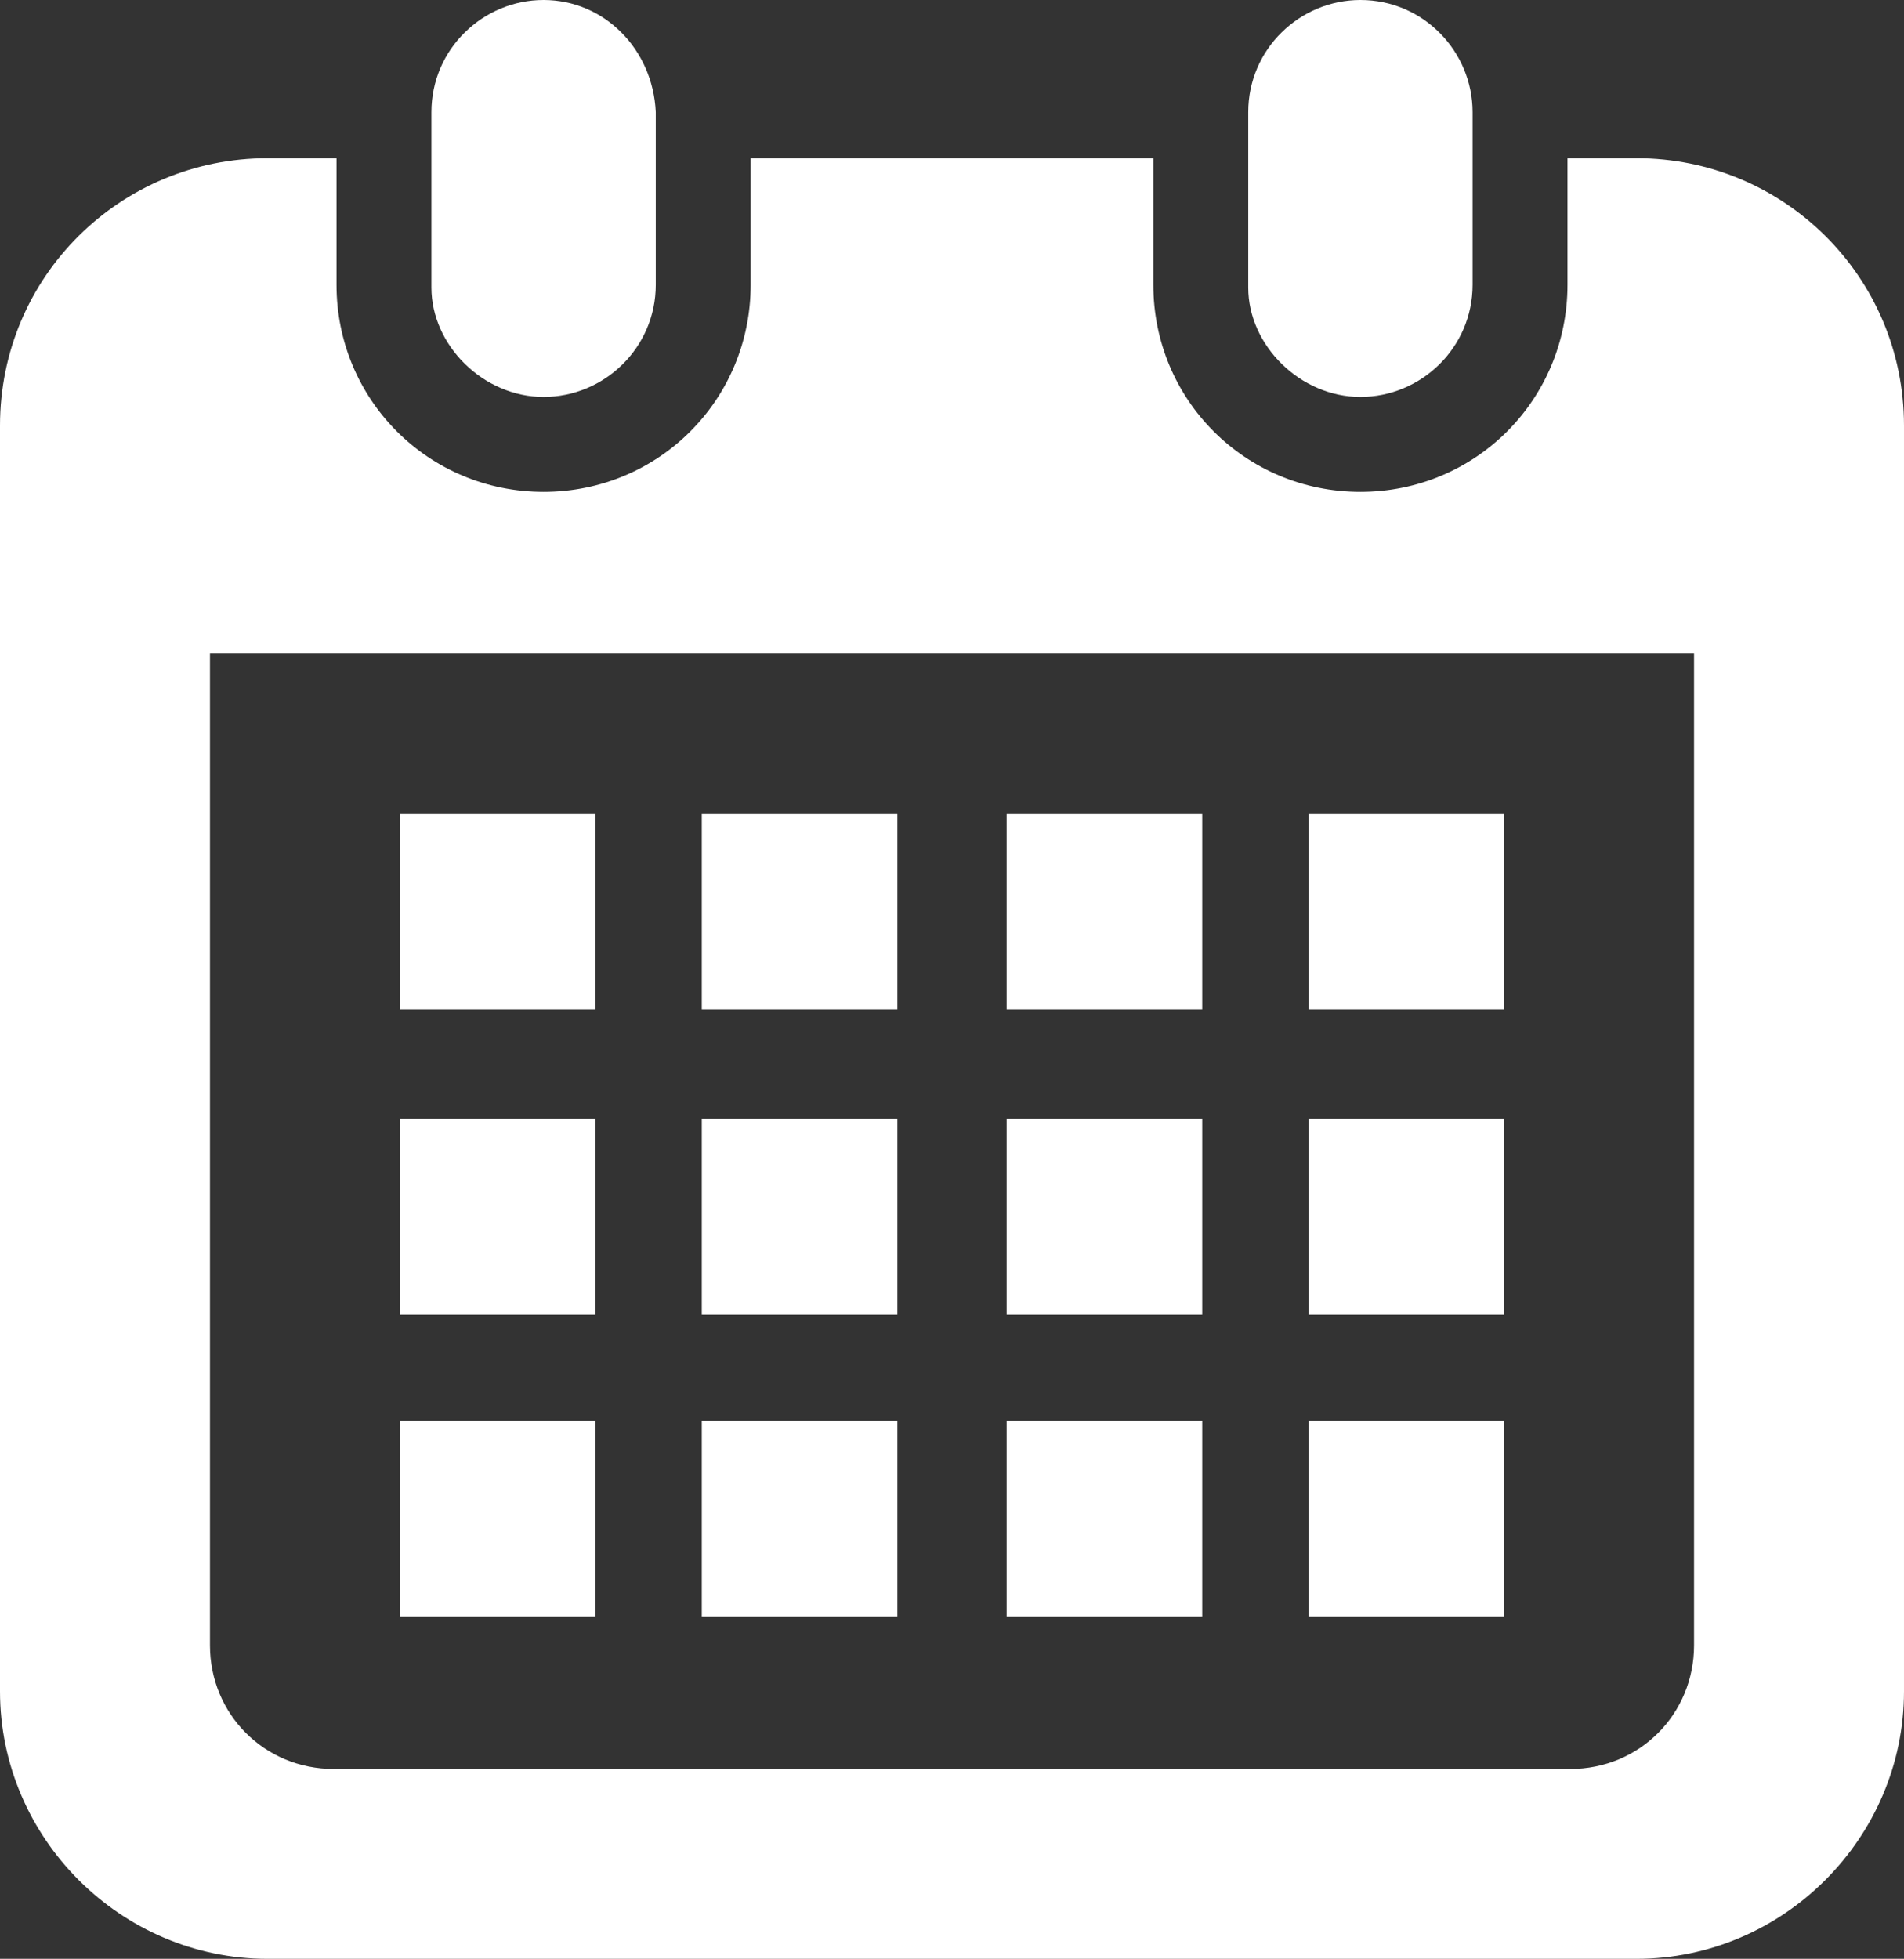 <?xml version="1.0" encoding="utf-8"?>
<!-- Generator: Adobe Illustrator 27.4.1, SVG Export Plug-In . SVG Version: 6.00 Build 0)  -->
<svg version="1.1" id="レイヤー_1" xmlns="http://www.w3.org/2000/svg" xmlns:xlink="http://www.w3.org/1999/xlink" x="0px"
	 y="0px" viewBox="0 0 66.2 68.1" style="enable-background:new 0 0 66.2 68.1;" xml:space="preserve">
<rect x="0" y="0" width="66.2" height="68.1" fill="#333333" stroke="none"/>
<style type="text/css">
	.st0{fill:#FFFFFF;}
</style>
<g>
	<path class="st0" d="M18.9,13.8c2.1,0,3.9-1.7,3.9-3.9V3.9C22.7,1.7,21,0,18.9,0C16.8,0,15,1.7,15,3.9v6.1
		C15,12,16.8,13.8,18.9,13.8z"/>
	<path class="st0" d="M47.3,13.8c2.1,0,3.9-1.7,3.9-3.9V3.9c0-2.1-1.7-3.9-3.9-3.9c-2.1,0-3.9,1.7-3.9,3.9v6.1
		C43.4,12,45.2,13.8,47.3,13.8z"/>
	<path class="st0" d="M56.9,5.5h-2.4v4.4c0,4-3.2,7.2-7.2,7.2c-4,0-7.2-3.2-7.2-7.2V5.5H26.1v4.4c0,4-3.2,7.2-7.2,7.2
		c-4,0-7.2-3.2-7.2-7.2V5.5H9.3C4.2,5.5,0,9.6,0,14.8v44c0,5.1,4.2,9.3,9.3,9.3h47.6c5.1,0,9.3-4.2,9.3-9.3v-44
		C66.2,9.6,62,5.5,56.9,5.5z M58.9,57.2c0,2.4-1.9,4.3-4.3,4.3h-43c-2.4,0-4.3-1.9-4.3-4.3V22.7h51.6L58.9,57.2L58.9,57.2z"/>
	<rect x="24.4" y="49.4" class="st0" width="6.8" height="6.8"/>
	<rect x="24.4" y="38.9" class="st0" width="6.8" height="6.8"/>
	<rect x="13.9" y="49.4" class="st0" width="6.8" height="6.8"/>
	<rect x="13.9" y="38.9" class="st0" width="6.8" height="6.8"/>
	<rect x="45.5" y="28.3" class="st0" width="6.8" height="6.8"/>
	<rect x="35" y="28.3" class="st0" width="6.8" height="6.8"/>
	<rect x="35" y="38.9" class="st0" width="6.8" height="6.8"/>
	<rect x="45.5" y="49.4" class="st0" width="6.8" height="6.8"/>
	<rect x="45.5" y="38.9" class="st0" width="6.8" height="6.8"/>
	<rect x="35" y="49.4" class="st0" width="6.8" height="6.8"/>
	<rect x="24.4" y="28.3" class="st0" width="6.8" height="6.8"/>
	<rect x="13.9" y="28.3" class="st0" width="6.8" height="6.8"/>
</g>
</svg>
